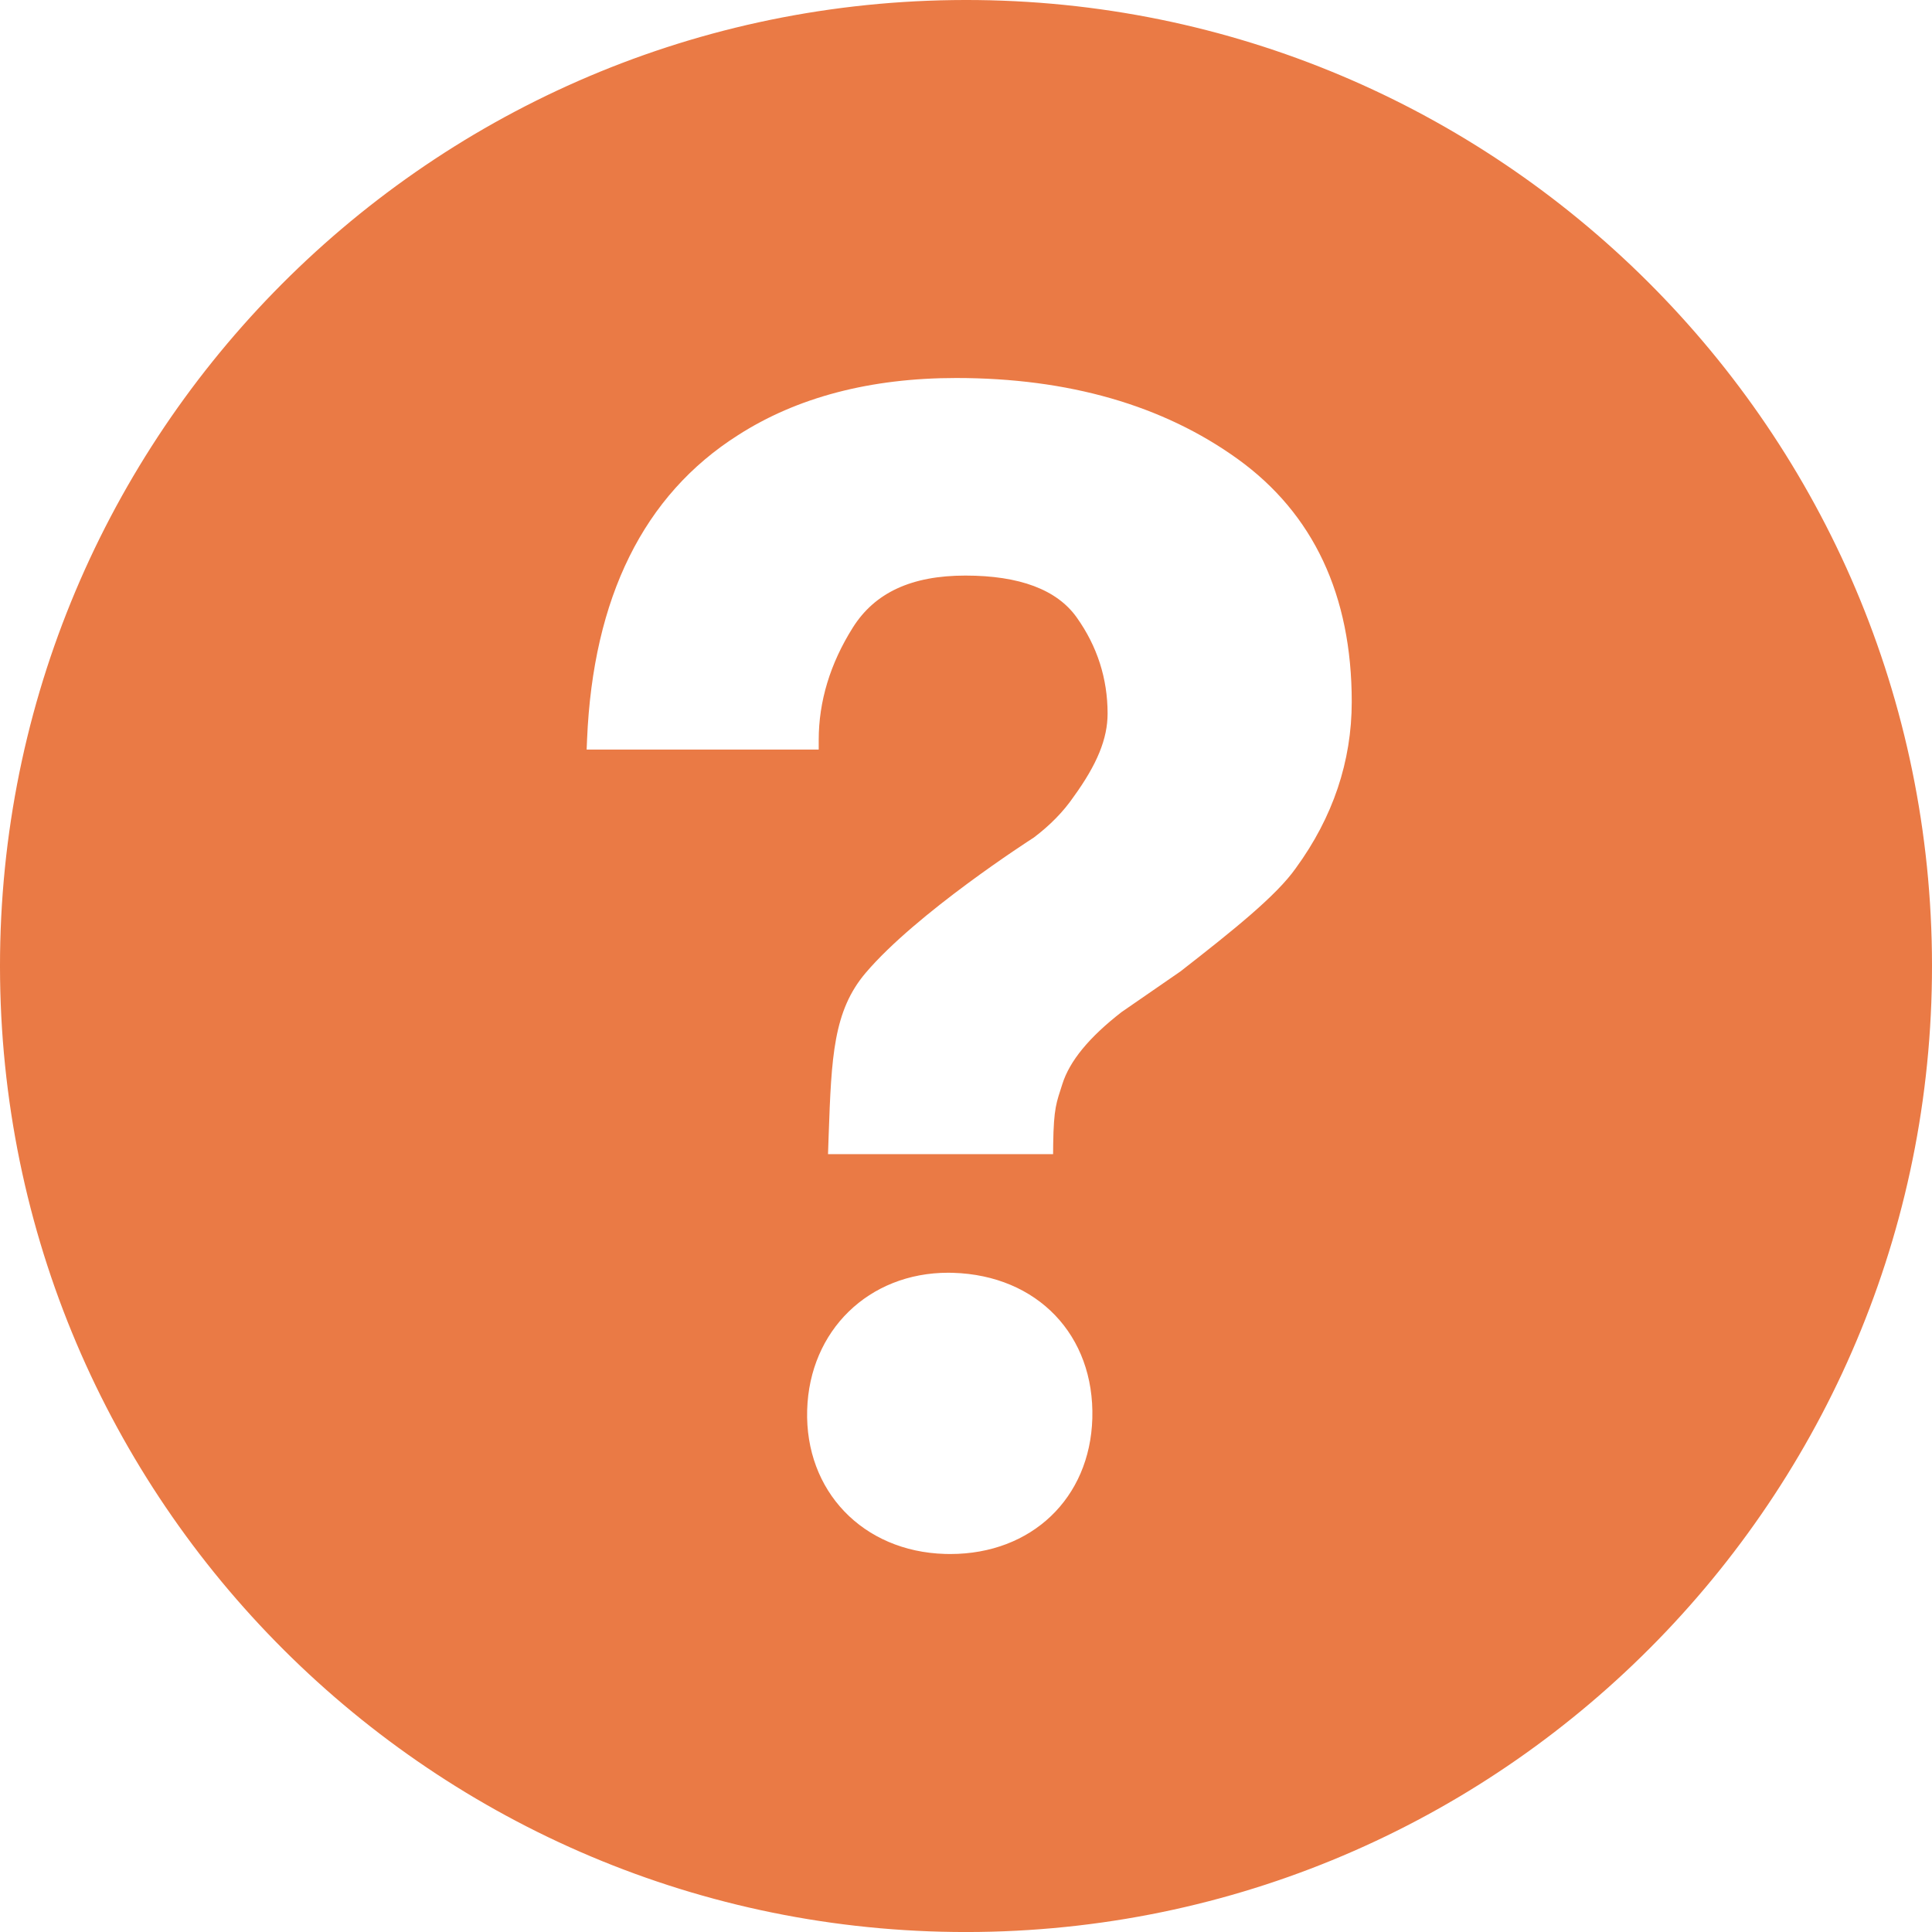 <svg width="91.999" height="92" xmlns="http://www.w3.org/2000/svg">

 <g>
  <title>background</title>
  <rect fill="none" id="canvas_background" height="402" width="582" y="-1" x="-1"/>
 </g>
 <g>
  <title>Layer 1</title>
  <path fill="#ea7a45" id="svg_1" d="m45.385,0.004c-25.403,0.34 -45.719,21.211 -45.381,46.615c0.34,25.393 21.209,45.715 46.611,45.377c25.398,-0.342 45.718,-21.213 45.38,-46.615c-0.34,-25.395 -21.21,-45.716 -46.61,-45.377zm-0.136,73.996l-0.254,-0.004c-3.912,-0.116 -6.67,-2.998 -6.559,-6.852c0.109,-3.788 2.934,-6.538 6.717,-6.538l0.227,0.004c4.021,0.119 6.748,2.972 6.635,6.937c-0.112,3.799 -2.893,6.453 -6.766,6.453zm16.455,-32.659c-0.92,1.307 -2.943,2.93 -5.492,4.916l-2.807,1.938c-1.541,1.198 -2.471,2.325 -2.82,3.434c-0.275,0.873 -0.41,1.104 -0.434,2.88l-0.004,0.451l-10.718,0l0.031,-0.907c0.131,-3.728 0.223,-5.921 1.768,-7.733c2.424,-2.846 7.771,-6.289 7.998,-6.435c0.766,-0.577 1.412,-1.234 1.893,-1.936c1.125,-1.551 1.623,-2.772 1.623,-3.972c0,-1.665 -0.494,-3.205 -1.471,-4.576c-0.939,-1.323 -2.723,-1.993 -5.303,-1.993c-2.559,0 -4.311,0.812 -5.359,2.478c-1.078,1.713 -1.623,3.512 -1.623,5.35l0,0.457l-11.051,0l0.02,-0.477c0.285,-6.769 2.701,-11.643 7.178,-14.487c2.813,-1.811 6.313,-2.729 10.397,-2.729c5.346,0 9.859,1.299 13.412,3.861c3.6,2.596 5.426,6.484 5.426,11.556c0,2.837 -0.896,5.502 -2.664,7.924z"/>
 </g>
</svg>